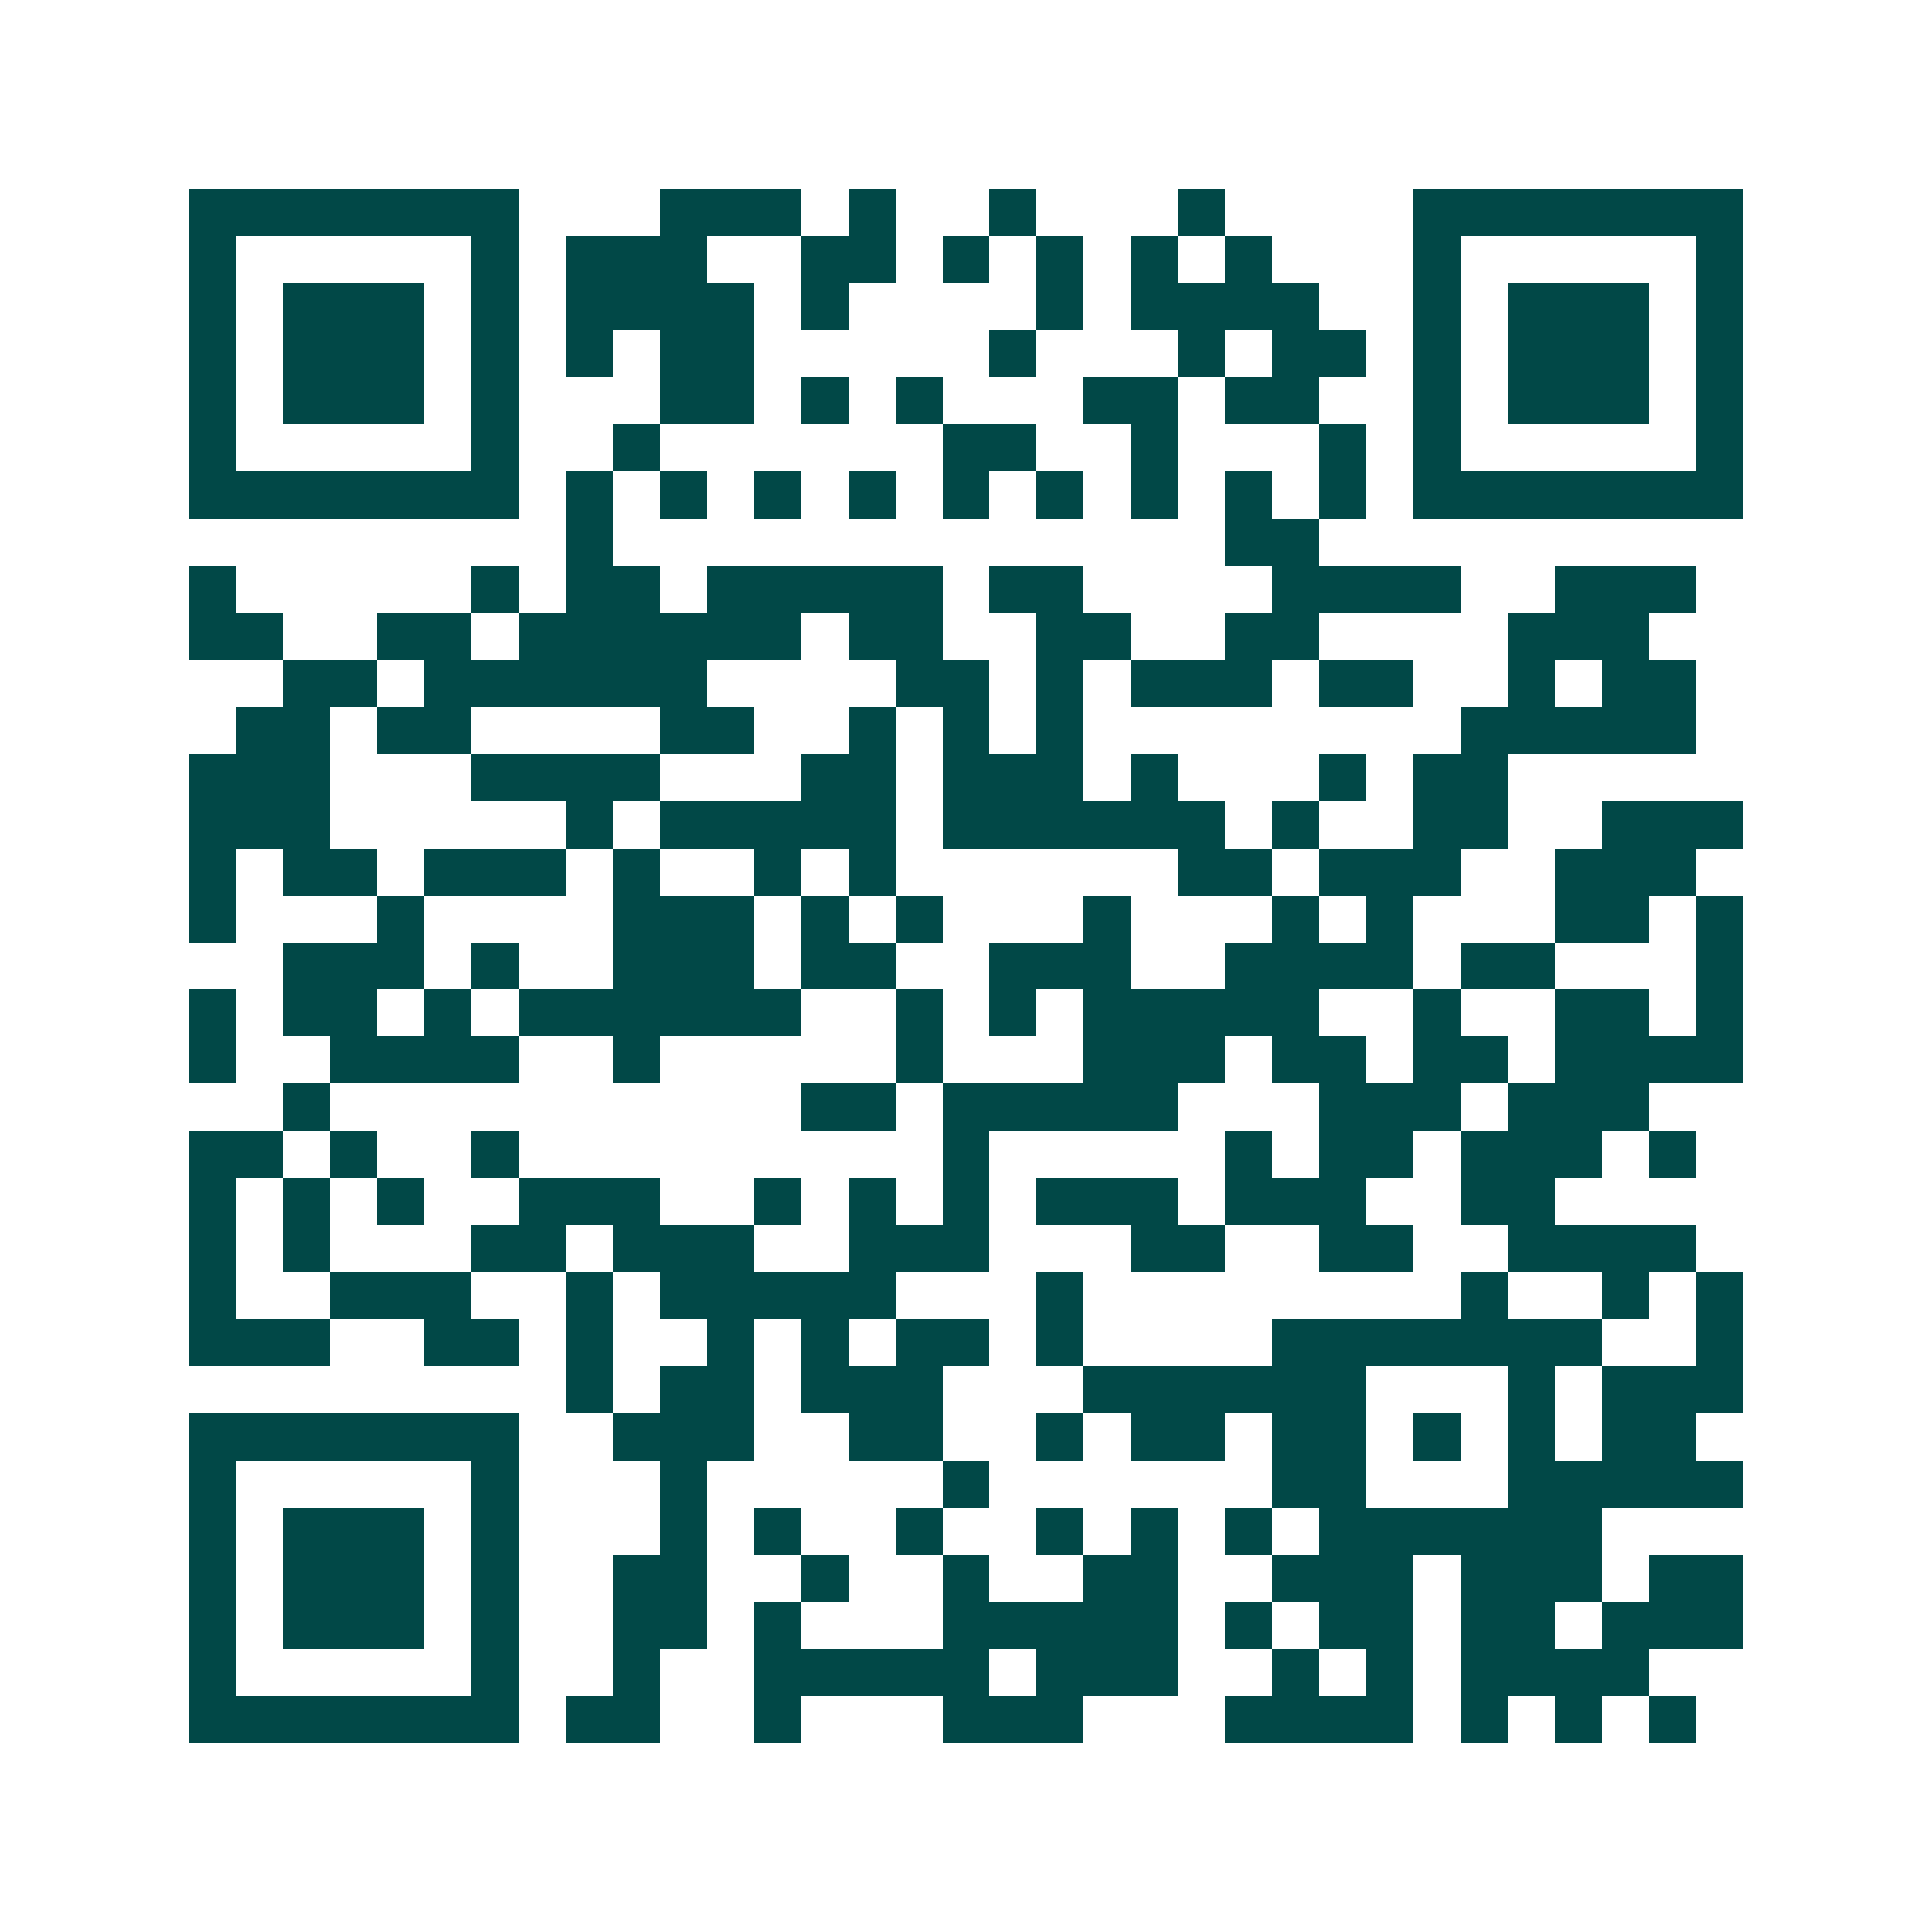 <svg xmlns="http://www.w3.org/2000/svg" width="200" height="200" viewBox="0 0 41 41" shape-rendering="crispEdges"><path fill="#ffffff" d="M0 0h41v41H0z"/><path stroke="#014847" d="M4 4.5h7m3 0h3m1 0h1m2 0h1m3 0h1m4 0h7M4 5.5h1m5 0h1m1 0h3m2 0h2m1 0h1m1 0h1m1 0h1m1 0h1m3 0h1m5 0h1M4 6.5h1m1 0h3m1 0h1m1 0h4m1 0h1m4 0h1m1 0h4m2 0h1m1 0h3m1 0h1M4 7.5h1m1 0h3m1 0h1m1 0h1m1 0h2m5 0h1m3 0h1m1 0h2m1 0h1m1 0h3m1 0h1M4 8.5h1m1 0h3m1 0h1m3 0h2m1 0h1m1 0h1m3 0h2m1 0h2m2 0h1m1 0h3m1 0h1M4 9.5h1m5 0h1m2 0h1m6 0h2m2 0h1m3 0h1m1 0h1m5 0h1M4 10.5h7m1 0h1m1 0h1m1 0h1m1 0h1m1 0h1m1 0h1m1 0h1m1 0h1m1 0h1m1 0h7M12 11.5h1m13 0h2M4 12.5h1m5 0h1m1 0h2m1 0h5m1 0h2m4 0h4m2 0h3M4 13.5h2m2 0h2m1 0h6m1 0h2m2 0h2m2 0h2m4 0h3M6 14.5h2m1 0h6m4 0h2m1 0h1m1 0h3m1 0h2m2 0h1m1 0h2M5 15.5h2m1 0h2m4 0h2m2 0h1m1 0h1m1 0h1m8 0h5M4 16.5h3m3 0h4m3 0h2m1 0h3m1 0h1m3 0h1m1 0h2M4 17.5h3m5 0h1m1 0h5m1 0h6m1 0h1m2 0h2m2 0h3M4 18.5h1m1 0h2m1 0h3m1 0h1m2 0h1m1 0h1m6 0h2m1 0h3m2 0h3M4 19.5h1m3 0h1m4 0h3m1 0h1m1 0h1m3 0h1m3 0h1m1 0h1m3 0h2m1 0h1M6 20.5h3m1 0h1m2 0h3m1 0h2m2 0h3m2 0h4m1 0h2m3 0h1M4 21.5h1m1 0h2m1 0h1m1 0h6m2 0h1m1 0h1m1 0h5m2 0h1m2 0h2m1 0h1M4 22.5h1m2 0h4m2 0h1m5 0h1m3 0h3m1 0h2m1 0h2m1 0h4M6 23.5h1m10 0h2m1 0h5m3 0h3m1 0h3M4 24.5h2m1 0h1m2 0h1m9 0h1m5 0h1m1 0h2m1 0h3m1 0h1M4 25.5h1m1 0h1m1 0h1m2 0h3m2 0h1m1 0h1m1 0h1m1 0h3m1 0h3m2 0h2M4 26.5h1m1 0h1m3 0h2m1 0h3m2 0h3m3 0h2m2 0h2m2 0h4M4 27.5h1m2 0h3m2 0h1m1 0h5m3 0h1m8 0h1m2 0h1m1 0h1M4 28.5h3m2 0h2m1 0h1m2 0h1m1 0h1m1 0h2m1 0h1m4 0h7m2 0h1M12 29.5h1m1 0h2m1 0h3m3 0h6m3 0h1m1 0h3M4 30.5h7m2 0h3m2 0h2m2 0h1m1 0h2m1 0h2m1 0h1m1 0h1m1 0h2M4 31.5h1m5 0h1m3 0h1m5 0h1m6 0h2m3 0h5M4 32.5h1m1 0h3m1 0h1m3 0h1m1 0h1m2 0h1m2 0h1m1 0h1m1 0h1m1 0h6M4 33.5h1m1 0h3m1 0h1m2 0h2m2 0h1m2 0h1m2 0h2m2 0h3m1 0h3m1 0h2M4 34.5h1m1 0h3m1 0h1m2 0h2m1 0h1m3 0h5m1 0h1m1 0h2m1 0h2m1 0h3M4 35.5h1m5 0h1m2 0h1m2 0h5m1 0h3m2 0h1m1 0h1m1 0h4M4 36.5h7m1 0h2m2 0h1m3 0h3m3 0h4m1 0h1m1 0h1m1 0h1"/></svg>
